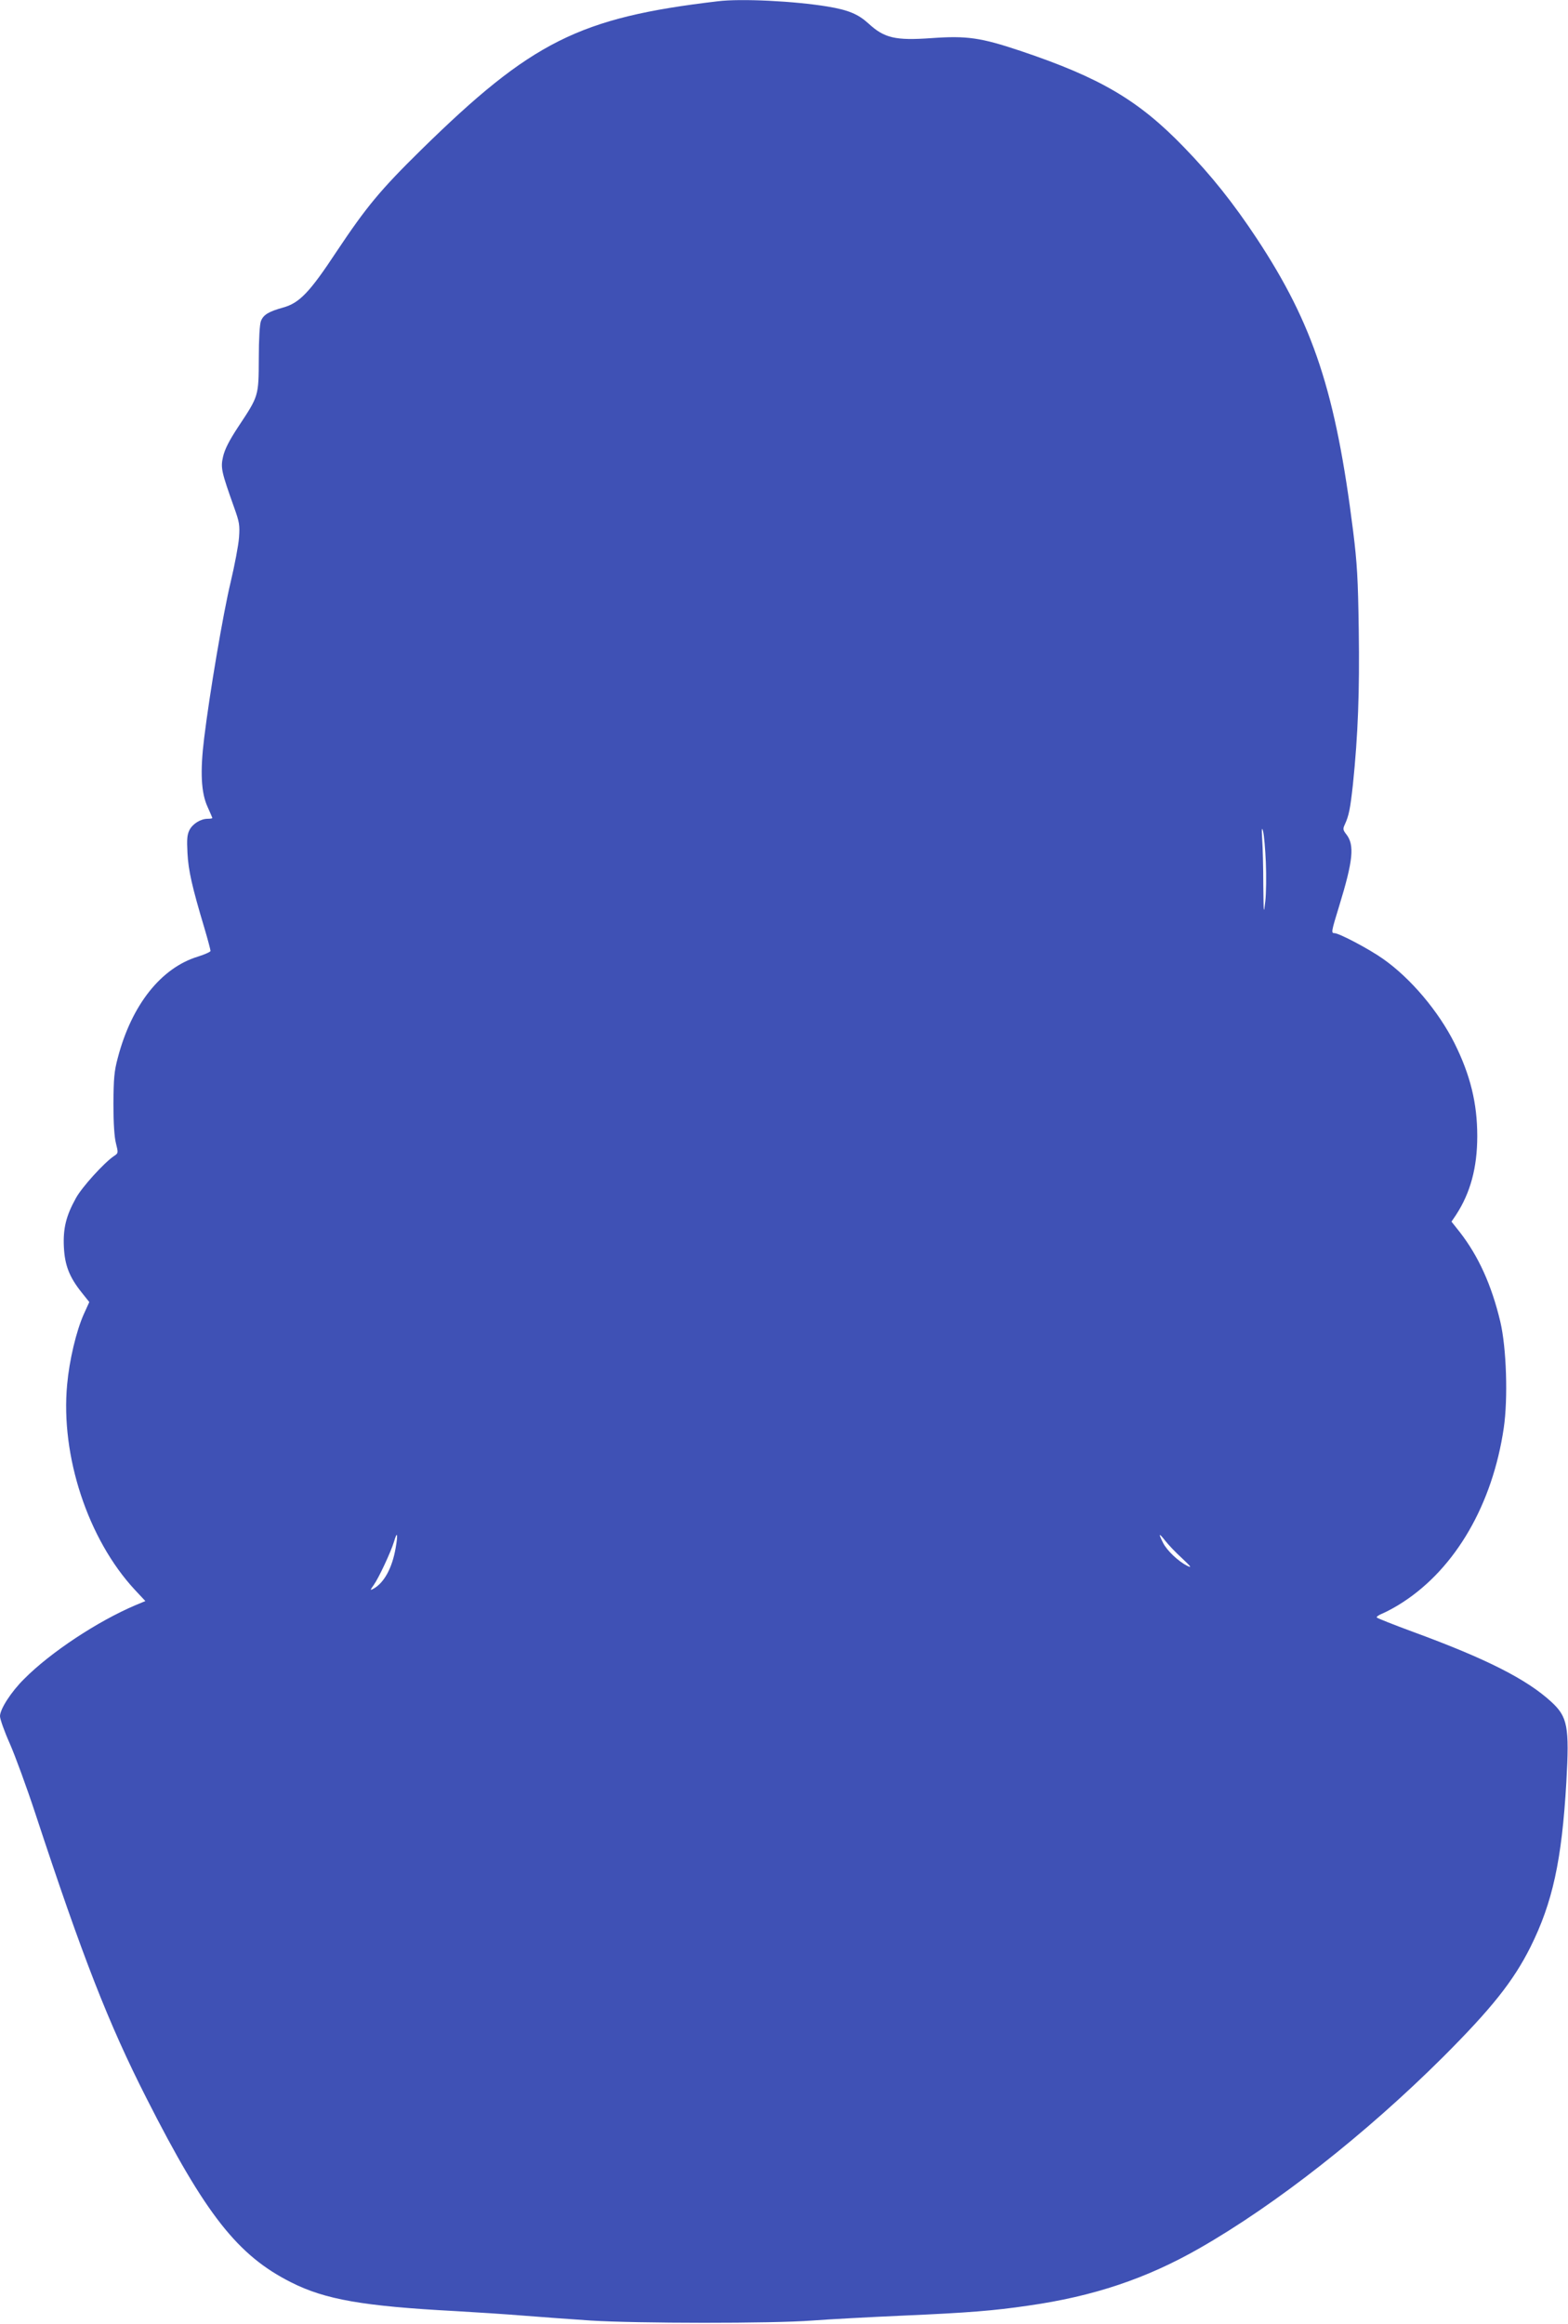 <?xml version="1.0" standalone="no"?>
<!DOCTYPE svg PUBLIC "-//W3C//DTD SVG 20010904//EN"
 "http://www.w3.org/TR/2001/REC-SVG-20010904/DTD/svg10.dtd">
<svg version="1.0" xmlns="http://www.w3.org/2000/svg"
 width="864pt" height="1280pt" viewBox="0 0 864 1280"
 preserveAspectRatio="xMidYMid meet">
<g transform="translate(0,1280) scale(0.1,-0.1)"
fill="#3f51b5" stroke="none">
<path d="M3955 12793 c-764 -90 -1026 -222 -1634 -818 -225 -221 -302 -314
-466 -560 -149 -226 -205 -284 -295 -309 -79 -22 -108 -39 -122 -74 -7 -16
-12 -100 -12 -207 -1 -209 0 -205 -114 -377 -50 -76 -74 -124 -83 -164 -14
-61 -9 -82 61 -279 29 -81 32 -97 27 -166 -3 -42 -24 -152 -46 -245 -42 -175
-116 -613 -146 -859 -23 -186 -17 -302 19 -380 14 -31 26 -59 26 -61 0 -2 -11
-4 -25 -4 -39 0 -83 -27 -101 -62 -13 -26 -15 -51 -11 -127 5 -96 25 -185 93
-412 19 -64 34 -121 34 -127 0 -5 -31 -19 -69 -31 -204 -62 -366 -267 -442
-558 -20 -74 -23 -114 -24 -253 0 -108 5 -183 14 -218 13 -52 13 -54 -10 -69
-54 -36 -178 -172 -211 -233 -54 -97 -71 -167 -66 -269 5 -100 30 -165 97
-249 l43 -54 -30 -66 c-42 -94 -80 -255 -92 -388 -37 -394 115 -853 373 -1131
l58 -62 -53 -22 c-210 -89 -469 -260 -615 -407 -71 -70 -133 -166 -133 -205 0
-16 24 -84 54 -151 29 -66 93 -240 141 -386 261 -793 403 -1156 613 -1569 325
-640 502 -865 797 -1013 186 -94 396 -131 905 -158 107 -6 276 -17 375 -25 99
-8 266 -20 370 -27 252 -16 1002 -17 1220 0 94 7 317 19 497 27 365 16 502 27
693 55 360 51 652 149 944 316 422 241 917 630 1342 1053 268 268 387 417 482
606 122 245 173 477 198 910 17 306 7 358 -83 441 -135 124 -357 237 -761 385
-106 39 -196 75 -200 79 -5 4 11 15 34 24 23 10 72 36 108 60 292 189 495 540
557 960 24 163 15 442 -19 586 -48 202 -121 362 -223 493 l-46 58 25 37 c79
121 117 260 117 434 0 181 -38 336 -125 511 -88 176 -242 359 -395 466 -75 53
-241 141 -267 141 -19 0 -17 9 26 149 77 251 86 337 39 396 -18 23 -19 30 -8
53 23 50 30 86 45 222 28 271 37 514 32 850 -4 282 -9 368 -31 545 -96 765
-219 1138 -530 1610 -131 198 -251 348 -401 503 -251 260 -462 384 -903 532
-218 73 -295 84 -490 70 -199 -14 -259 0 -347 81 -56 51 -110 74 -225 93 -181
30 -478 45 -605 29z m3020 -4743 c3 -74 2 -171 -3 -215 -9 -75 -9 -68 -11 91
0 94 -3 207 -6 250 -4 61 -2 71 5 44 5 -19 12 -96 15 -170z m-4795 -3777 c-19
-110 -64 -193 -124 -225 -17 -9 -17 -7 3 21 28 39 95 183 112 239 18 62 23 44
9 -35z m4333 -56 c50 -47 56 -55 29 -42 -48 24 -111 83 -133 126 -27 54 -24
58 11 13 17 -22 58 -65 93 -97z"/>
</g>
</svg>
